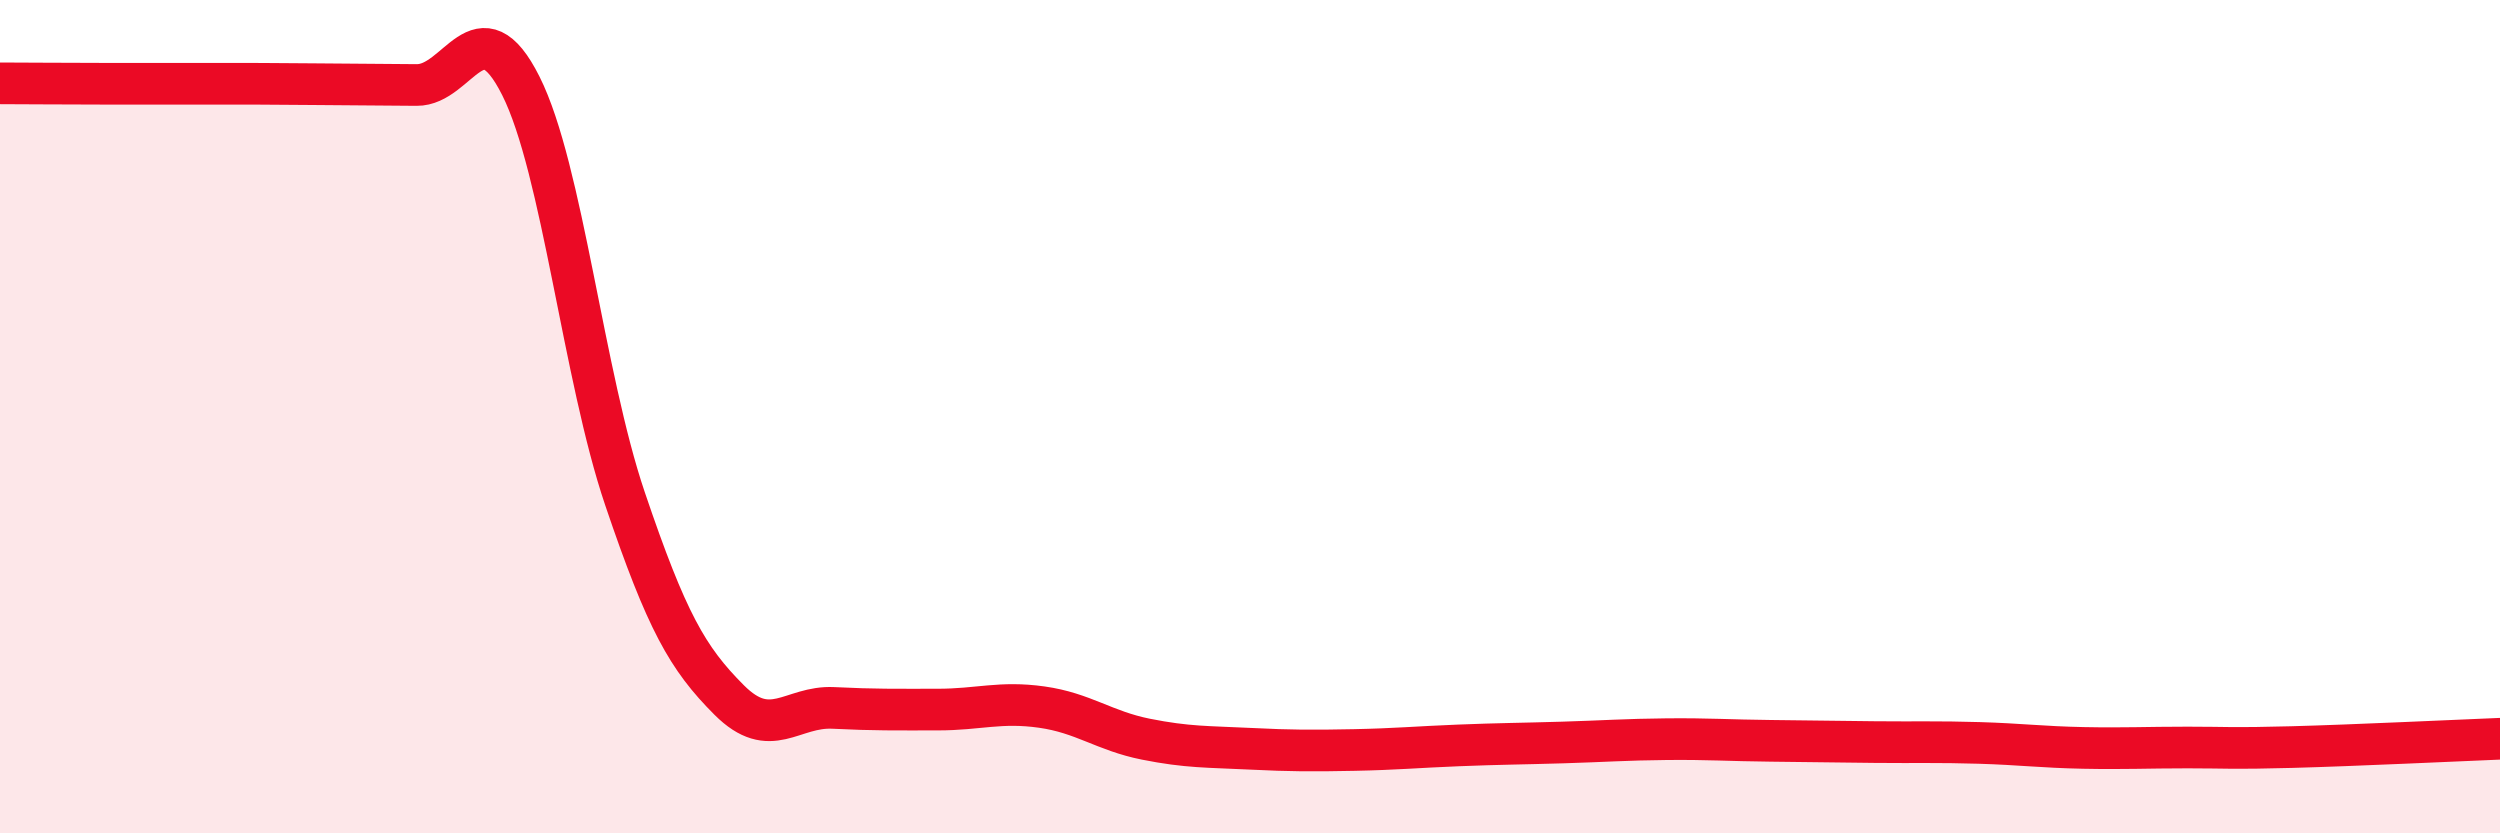 
    <svg width="60" height="20" viewBox="0 0 60 20" xmlns="http://www.w3.org/2000/svg">
      <path
        d="M 0,2 C 0.5,2 1.5,2.01 2.5,2.01 C 3.5,2.01 4,2.01 5,2.01 C 6,2.01 6.5,2.01 7.5,2.02 C 8.5,2.03 9,2.03 10,2.04 C 11,2.05 11.5,0.07 12.5,2.06 C 13.5,4.05 14,9.02 15,11.97 C 16,14.92 16.5,15.8 17.5,16.8 C 18.5,17.8 19,16.94 20,16.99 C 21,17.04 21.5,17.03 22.5,17.03 C 23.5,17.03 24,16.83 25,16.97 C 26,17.11 26.5,17.54 27.5,17.74 C 28.5,17.94 29,17.92 30,17.97 C 31,18.02 31.5,18.02 32.5,18 C 33.5,17.98 34,17.93 35,17.89 C 36,17.85 36.5,17.85 37.5,17.82 C 38.5,17.79 39,17.75 40,17.74 C 41,17.73 41.5,17.77 42.5,17.78 C 43.5,17.79 44,17.8 45,17.81 C 46,17.82 46.5,17.8 47.5,17.83 C 48.5,17.86 49,17.93 50,17.95 C 51,17.97 51.5,17.94 52.5,17.94 C 53.5,17.94 53.5,17.97 55,17.93 C 56.5,17.89 59,17.77 60,17.73L60 20L0 20Z"
        fill="#EB0A25"
        opacity="0.1"
        stroke-linecap="round"
        stroke-linejoin="round"
      />
      <path
        d="M 0,2 C 0.5,2 1.5,2.01 2.5,2.01 C 3.5,2.01 4,2.01 5,2.01 C 6,2.01 6.5,2.01 7.5,2.02 C 8.5,2.03 9,2.03 10,2.04 C 11,2.05 11.5,0.07 12.5,2.06 C 13.5,4.05 14,9.02 15,11.97 C 16,14.92 16.5,15.8 17.5,16.8 C 18.5,17.8 19,16.94 20,16.99 C 21,17.04 21.5,17.03 22.5,17.03 C 23.5,17.03 24,16.83 25,16.97 C 26,17.11 26.5,17.54 27.5,17.74 C 28.5,17.94 29,17.92 30,17.97 C 31,18.02 31.5,18.02 32.5,18 C 33.5,17.98 34,17.93 35,17.89 C 36,17.85 36.5,17.85 37.5,17.82 C 38.5,17.79 39,17.75 40,17.74 C 41,17.73 41.5,17.77 42.5,17.78 C 43.5,17.79 44,17.8 45,17.81 C 46,17.82 46.5,17.8 47.5,17.83 C 48.5,17.86 49,17.93 50,17.95 C 51,17.97 51.5,17.94 52.5,17.94 C 53.5,17.94 53.5,17.97 55,17.93 C 56.5,17.89 59,17.77 60,17.73"
        stroke="#EB0A25"
        stroke-width="1"
        fill="none"
        stroke-linecap="round"
        stroke-linejoin="round"
      />
    </svg>
  
